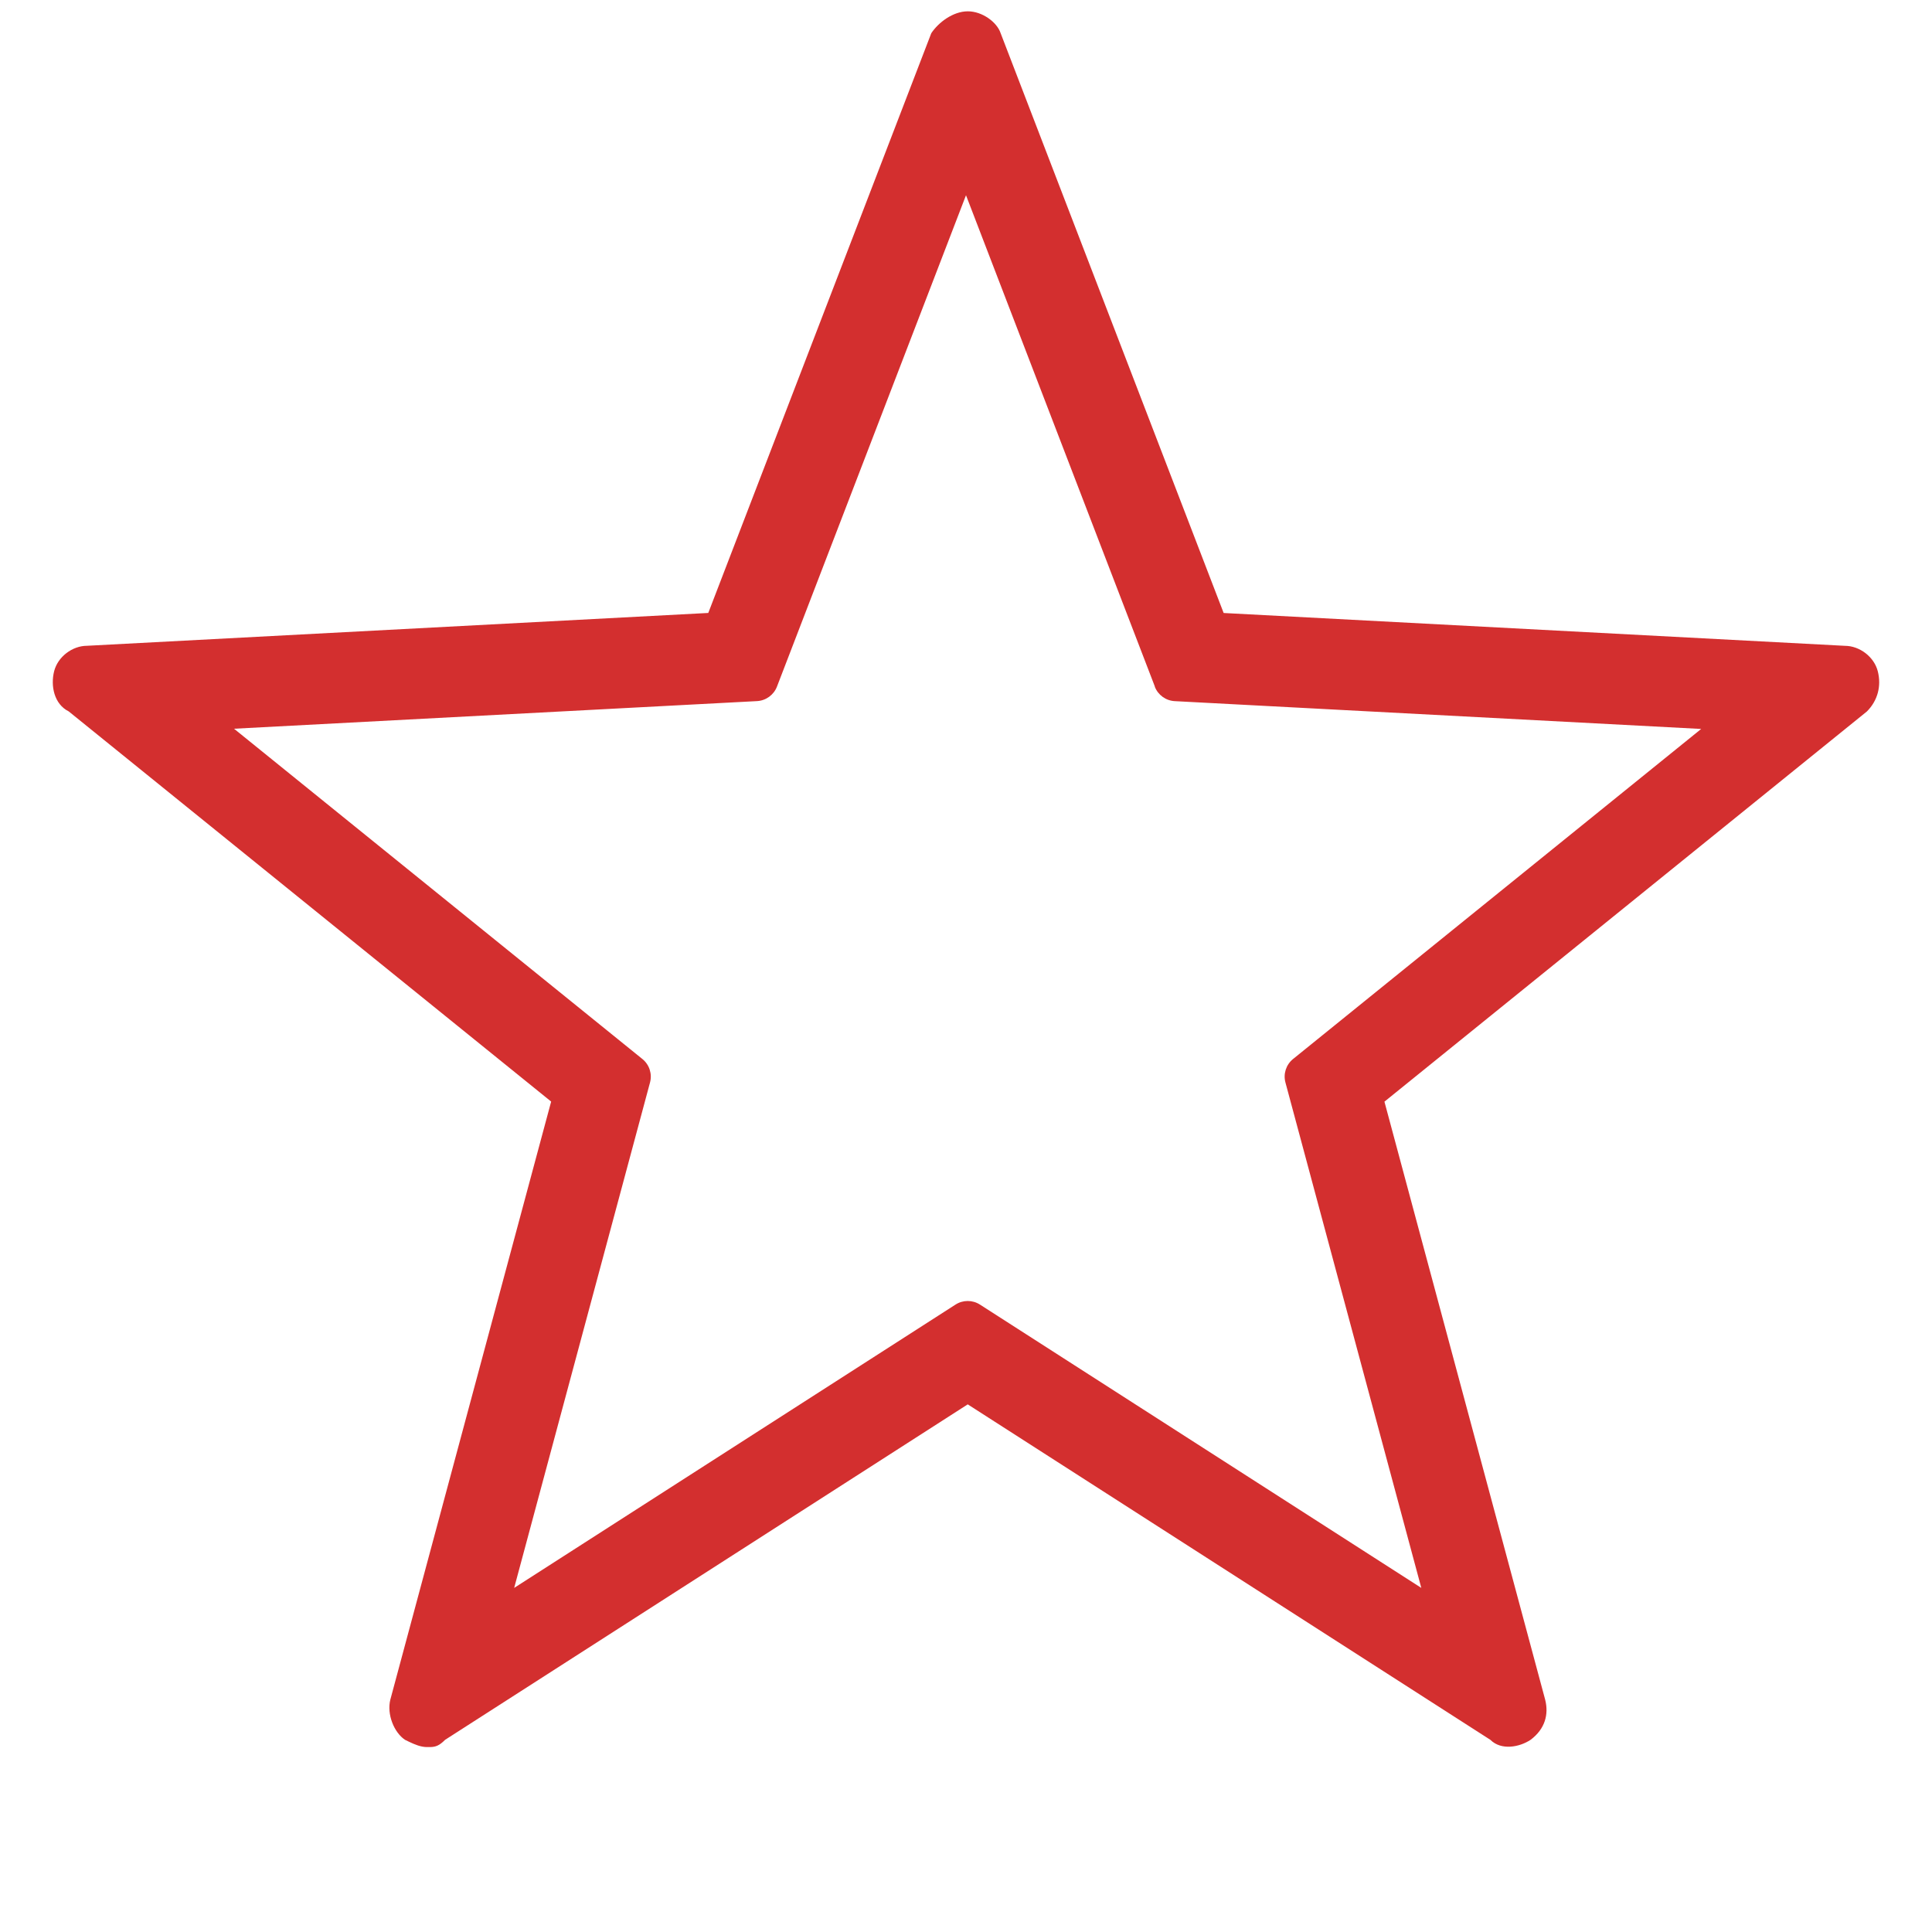 <svg xmlns="http://www.w3.org/2000/svg" viewBox="0 0 512 512">
    <path fill="#D32F2F" d="M256.48 3c3.87 0 7.75 2.9 8.7 5.8l59.1 153.65 164.64 8.7c3.87 0 7.75 2.9 8.72 6.77.97 3.86 0 7.73-2.9 10.63l-127.85 103.4 42.6 158.5c.97 3.85 0 7.72-3.87 10.62-2.9 1.93-7.75 2.9-10.66 0l-138.5-88.9-138.5 88.9c-1.57 1.57-2.5 1.86-3.84 1.92h-.98c-1.6 0-3.2-.66-4.8-1.43l-1.02-.5c-2.9-1.94-4.85-6.77-3.88-10.63l42.62-158.5-127.85-103.4c-3.87-1.93-4.84-6.76-3.87-10.62.97-3.87 4.84-6.77 8.72-6.77l164.64-8.7L246.8 8.8c1.93-2.9 5.8-5.8 9.68-5.8zm49.58 178.97L256 51.74 205.9 181.97c-.85 2.2-2.92 3.7-5.28 3.83l-138.6 7.32 108.22 87.53c1.85 1.5 2.64 3.93 2.02 6.23l-36 133.93 116.96-75.08c1.97-1.27 4.5-1.27 6.48 0l116.96 75.08-36-133.92c-.63-2.3.17-4.74 2-6.23l108.17-87.48-139.5-7.37c-2.37-.12-4.44-1.62-5.3-3.83z"/>
</svg>
